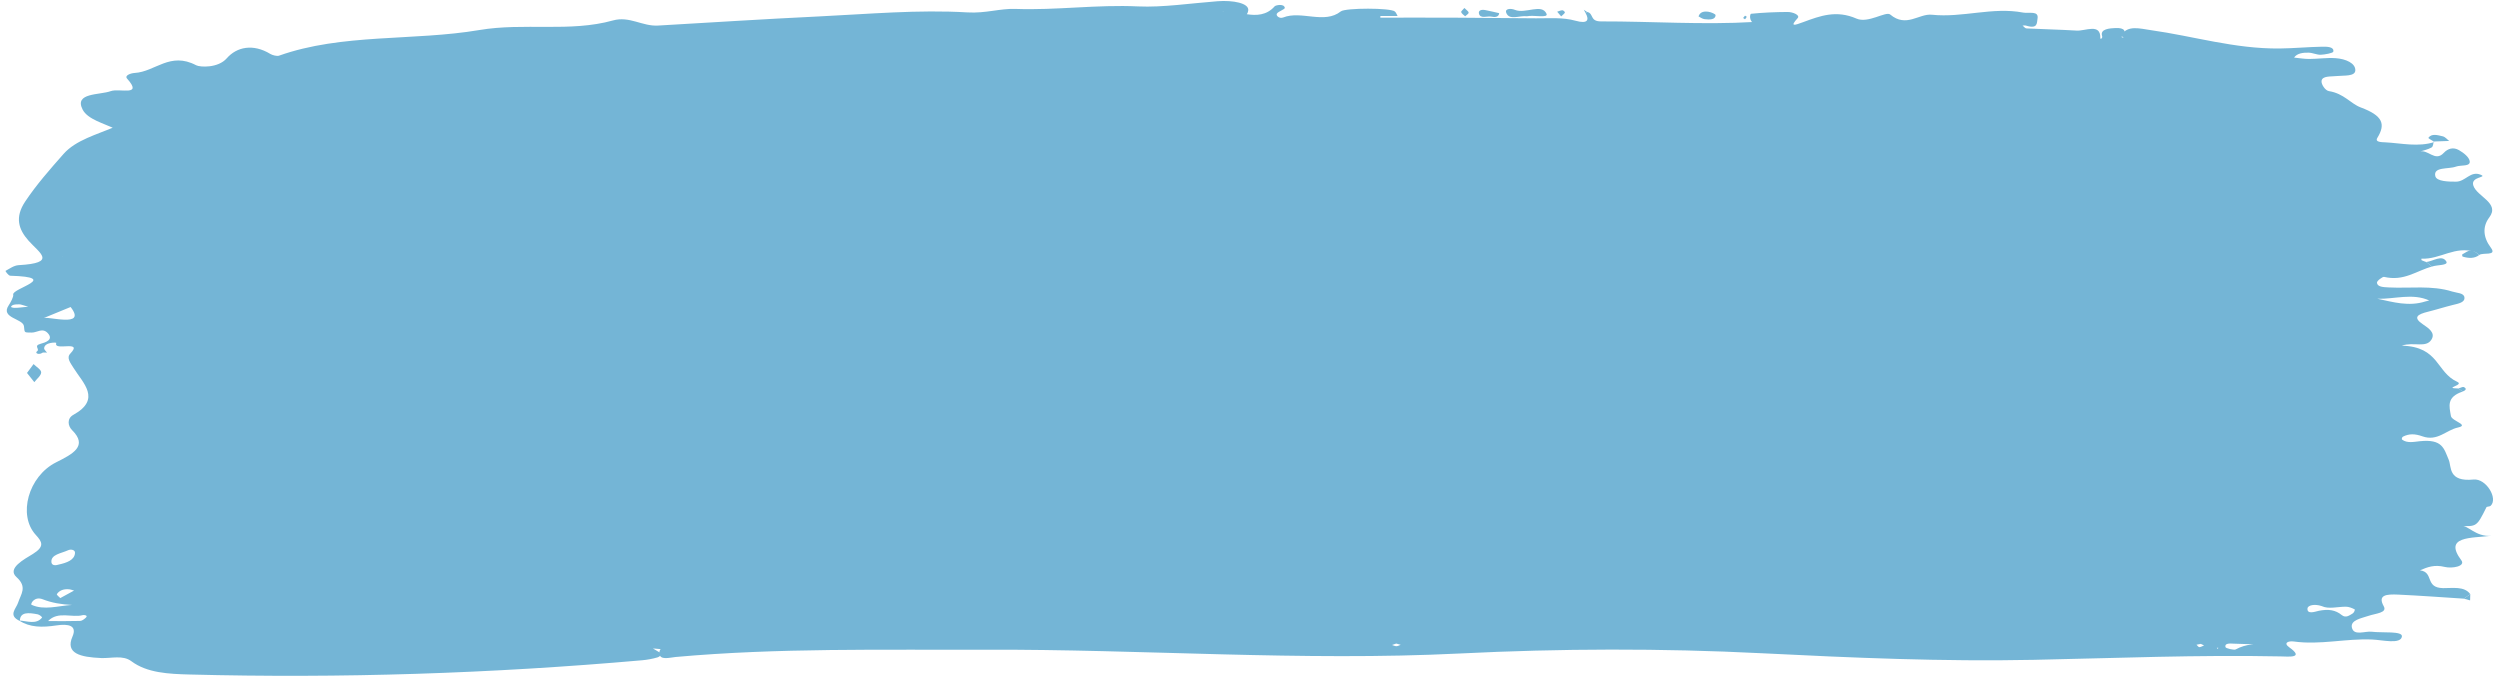 <?xml version="1.0" encoding="UTF-8" standalone="no"?><svg xmlns="http://www.w3.org/2000/svg" xmlns:xlink="http://www.w3.org/1999/xlink" fill="#000000" height="136.4" preserveAspectRatio="xMidYMid meet" version="1" viewBox="-1.1 -0.2 502.5 136.4" width="502.5" zoomAndPan="magnify"><g fill="#74b5d6" id="change1_1"><path d="M 444.617 130.227 L 444.812 130.02 L 444.488 129.996 Z M 4.566 61.445 C 3.461 61.141 3.113 60.973 2.766 60.969 C 2.297 60.961 1.676 60.98 1.383 61.168 C 0.684 61.625 1.633 61.672 1.879 61.676 C 2.504 61.691 3.133 61.582 4.566 61.445 Z M 140.395 129.059 C 140.68 129.199 140.922 129.316 141.16 129.438 C 141.031 129.508 140.891 129.645 140.773 129.633 C 140.457 129.613 140.152 129.527 139.844 129.469 C 140.023 129.336 140.203 129.199 140.395 129.059 Z M 279.543 129.152 C 279.266 129.25 278.984 129.348 278.703 129.445 C 278.996 129.535 279.297 129.691 279.586 129.688 C 279.875 129.68 280.156 129.508 280.441 129.406 C 280.148 129.32 279.852 129.238 279.543 129.152 Z M 441.262 129.219 C 440.973 129.273 440.684 129.328 440.395 129.387 C 440.586 129.562 440.797 129.887 440.969 129.879 C 441.297 129.863 441.602 129.656 441.918 129.527 C 441.703 129.422 441.488 129.32 441.262 129.219 Z M 174.977 128.953 C 174.887 128.844 174.93 128.898 174.977 128.953 C 174.996 128.941 175.016 128.934 174.977 128.953 Z M 417.98 130.113 C 416.426 130.113 414.867 130.113 413.312 130.113 C 414.867 130.113 416.426 130.113 417.98 130.113 Z M 13.789 118.504 C 13.445 118.414 13.105 118.273 12.746 118.242 C 11.594 118.145 10.766 118.547 10.34 119.211 C 10.23 119.379 10.773 119.738 11.02 120.012 C 11.852 119.559 12.684 119.105 13.789 118.504 Z M 13.371 121.395 C 11.254 121.289 9.312 120.977 7.469 120.25 C 5.785 119.586 4.953 121.234 5.242 121.367 C 7.785 122.523 10.574 121.562 13.371 121.395 Z M 454.965 129.449 C 452.641 129.352 450.316 129.219 447.992 129.18 C 447.273 129.168 445.996 128.973 446.227 129.879 C 446.285 130.121 447.938 130.512 448.258 130.34 C 450.391 129.184 452.57 129.117 454.965 129.449 Z M 8.559 124.637 C 10.898 124.637 12.961 124.668 15.016 124.605 C 15.402 124.594 15.828 124.242 16.121 123.984 C 16.719 123.465 15.777 123.375 15.551 123.438 C 13.395 124.031 10.547 122.559 8.559 124.637 Z M 10.637 113.293 C 12.379 112.914 13.898 112.348 13.977 110.938 C 14.012 110.297 13.137 110.137 12.559 110.41 C 11.23 111.031 9.129 111.234 9.23 112.758 C 9.27 113.34 9.785 113.562 10.637 113.293 Z M 425.129 129.684 C 425.082 129.629 425.039 129.574 424.992 129.52 C 425.332 129.547 425.684 129.621 426.008 129.582 C 427.059 129.457 428.227 129.441 429.121 129.109 C 431.105 128.371 432.383 129.656 434.055 129.715 C 431.25 129.586 428.453 130.723 425.641 129.738 C 425.492 129.688 425.301 129.699 425.129 129.684 Z M 465.566 121.625 C 464.141 121.145 462.773 121.438 462.707 122.098 C 462.574 123.398 464.395 122.688 464.984 122.57 C 466.891 122.195 468.312 122.379 469.59 123.426 C 470.438 124.113 471.172 123.449 471.773 123.117 C 472.074 122.949 472.309 122.344 472.18 122.277 C 471.676 122.016 471.016 121.746 470.414 121.746 C 468.699 121.746 466.957 122.281 465.566 121.625 Z M 13.094 61.508 C 10.84 62.434 8.422 63.426 7.484 63.809 C 8.07 63.109 16.543 65.934 13.094 61.508 Z M 487.176 60.195 C 483.812 58.668 480.234 59.949 476.766 59.852 C 479.922 60.516 483.039 61.465 486.41 60.387 C 486.656 60.309 486.914 60.258 487.176 60.195 Z M 11.523 51.223 C 11.895 51.203 12.266 51.184 12.633 51.164 C 12.23 51.207 11.828 51.254 11.434 51.301 C 11.508 51.395 11.578 51.492 11.652 51.586 C 11.531 51.625 11.406 51.66 11.285 51.699 C 11.363 51.543 11.445 51.383 11.523 51.223 Z M 488.09 28.242 C 487.949 28.656 488.012 29.223 487.629 29.449 C 486.945 29.848 485.988 30.039 485.148 30.316 C 486.883 29.633 488.316 32.449 490.086 30.539 C 490.93 29.629 492.027 29.332 493.145 29.973 C 494.121 30.531 495.176 31.383 495.309 32.176 C 495.508 33.348 493.527 32.922 492.562 33.285 C 491.055 33.848 487.953 33.273 488.395 35.199 C 488.641 36.266 491.012 36.324 492.57 36.316 C 494.473 36.309 495.453 34.07 497.52 34.922 C 498.984 35.523 495.434 35.238 496.039 37.098 C 496.77 39.34 501.449 40.59 499.246 43.504 C 497.832 45.371 498.012 47.531 499.562 49.586 C 500.879 51.328 497.93 50.488 497.23 51.055 C 496.98 50.859 496.73 50.664 496.477 50.473 C 492.367 49.105 489.398 51.988 485.605 51.789 C 485.621 51.898 485.574 52.066 485.66 52.113 C 485.941 52.254 486.27 52.352 486.582 52.465 C 486.965 52.77 487.348 53.074 487.73 53.379 C 484.602 54.207 482.133 56.398 478.09 55.453 C 477.82 55.391 476.613 56.258 476.664 56.641 C 476.773 57.465 477.871 57.516 479.059 57.574 C 483.305 57.793 487.691 57.102 491.785 58.398 C 492.719 58.691 494.109 58.672 494.246 59.535 C 494.414 60.598 493.051 60.82 491.859 61.113 C 490.199 61.523 488.602 62.043 486.941 62.453 C 484.801 62.977 483.844 63.598 485.879 64.969 C 487.07 65.773 488.449 66.688 487.637 68.035 C 486.562 69.824 484.105 68.461 481.652 69.273 C 489.242 69.504 488.535 74.609 492.801 76.543 C 494.328 77.238 489.797 77.828 493.047 77.887 C 493.328 78.094 493.613 78.301 493.895 78.504 C 490.598 79.609 491.203 81.453 491.535 83.418 C 491.711 84.438 495.297 85.211 492.961 85.727 C 490.523 86.262 488.848 88.582 485.785 87.496 C 484.309 86.973 483.145 86.938 481.895 87.566 C 481.703 87.664 481.594 88.07 481.723 88.164 C 482.73 88.926 484.102 88.609 485.25 88.488 C 489.844 88.004 490.125 89.926 491.102 92.238 C 491.676 93.602 490.934 96.699 496.074 96.184 C 498.613 95.926 501.086 100.031 499.5 101.484 C 499.344 101.629 498.746 101.613 498.68 101.746 C 496.734 105.652 496.738 105.652 493.34 105.516 C 494.977 105.168 496.387 107.797 499.703 107.488 C 495.555 107.992 489.977 107.535 493.629 112.422 C 494.523 113.617 491.789 114.125 490.273 113.75 C 488.234 113.246 486.832 113.777 485.316 114.434 C 488.199 114.812 486.227 117.949 489.961 118.012 C 491.824 118.043 494.246 117.566 495.426 119.23 C 494.988 119.531 494.555 119.828 494.121 120.129 C 489.727 119.852 485.34 119.52 480.938 119.316 C 478.594 119.211 476.738 119.348 478.039 121.672 C 478.781 122.996 476.395 123.098 474.992 123.578 C 473.57 124.066 471.289 124.43 471.629 125.941 C 472.016 127.68 474.242 126.617 475.59 126.777 C 477.785 127.043 481.867 126.586 481.684 127.746 C 481.426 129.352 477.77 128.434 475.727 128.344 C 470.426 128.102 465.262 129.48 459.941 128.738 C 458.918 128.598 457.762 128.996 459.031 129.902 C 462.148 132.125 458.957 131.773 457.273 131.738 C 440.734 131.395 424.238 132.086 407.723 132.426 C 389.477 132.805 371.23 132.016 353.012 131.102 C 332.793 130.086 312.516 130.148 292.324 131.152 C 260.422 132.734 228.641 130.277 196.805 130.391 C 176.098 130.465 155.328 130.004 134.699 131.855 C 133.523 131.961 131.422 132.617 131.434 131.035 C 131.441 129.766 132.996 129.301 135.039 129.715 C 133.027 131.27 129.98 129.277 128.043 130.707 C 127.961 130.766 127.445 130.562 127.133 130.48 C 127.426 130.289 127.672 130.012 128.023 129.922 C 129.473 129.543 130.348 130.289 131.254 130.805 C 131.871 131.156 131.793 131.727 130.996 131.953 C 130.039 132.227 129.004 132.422 127.973 132.512 C 97.77 135.172 67.438 136.168 37 135.375 C 32.836 135.266 28.469 135.078 25.289 132.695 C 23.602 131.426 21.258 132.152 19.219 132.066 C 15.09 131.891 11.973 131.16 13.465 127.758 C 14.445 125.52 12.672 125.141 10.219 125.512 C 7.398 125.938 4.898 125.945 2.727 124.512 C 4.363 124.629 6.191 125.387 7.348 123.938 C 7.422 123.84 6.855 123.352 6.484 123.281 C 4.668 122.926 2.906 122.746 2.891 124.617 C 0.434 123.5 2.152 122.152 2.539 120.934 C 3.094 119.199 4.449 117.801 2.215 115.797 C 0.242 114.031 3.82 112.195 5.523 111.137 C 7.914 109.648 7.379 108.711 6.098 107.32 C 2.445 103.352 4.582 95.531 10.188 92.723 C 13.566 91.031 16.617 89.453 13.383 86.25 C 12.512 85.387 12.344 83.902 13.641 83.184 C 19.352 80.027 15.559 76.785 13.695 73.773 C 13.035 72.703 12.211 71.734 13.039 70.863 C 15.746 68.027 9.535 70.496 10.219 68.727 C 10.273 68.594 7.812 68.551 7.773 69.809 C 7.766 70.094 8.148 70.387 8.355 70.676 C 8.086 70.668 7.812 70.637 7.551 70.664 C 7.395 70.684 7.277 70.824 7.117 70.867 C 6.367 71.082 5.961 70.68 6.344 70.414 C 6.988 69.969 5.57 69.309 7.023 68.914 C 8.062 68.633 9.707 68.098 8.523 66.781 C 7.457 65.598 6.348 66.66 5.297 66.648 C 3.664 66.629 3.879 66.719 3.715 65.367 C 3.527 63.82 -1.074 63.742 0.641 61.184 C 0.996 60.66 1.668 59.449 1.555 59.02 C 1.227 57.77 11.242 55.527 0.953 55.223 C 0.598 55.211 -0.055 54.281 0.004 54.25 C 0.824 53.805 1.703 53.152 2.637 53.098 C 10.449 52.66 6.867 50.688 4.637 48.176 C 2.609 45.895 1.852 43.477 3.961 40.312 C 6.211 36.938 8.914 33.863 11.684 30.73 C 14.156 27.938 18.375 26.848 22.102 25.246 C 22.309 25.156 22.766 25.324 23.094 25.391 C 23.117 25.395 23.102 25.637 23.039 25.656 C 22.77 25.723 22.367 25.852 22.207 25.773 C 19.777 24.586 16.516 23.812 15.496 21.801 C 13.773 18.406 18.902 18.93 21.164 18.117 C 22.945 17.477 27.715 19.266 24.445 15.602 C 23.883 14.973 25.141 14.512 25.996 14.461 C 30.109 14.211 33.074 10.141 38.332 12.918 C 39.105 13.324 42.73 13.516 44.473 11.523 C 46.473 9.238 49.75 8.516 53.242 10.645 C 53.656 10.898 54.586 11.133 54.977 10.992 C 67.656 6.484 82.039 8.07 95.23 5.84 C 104.242 4.312 113.473 6.32 122.105 3.91 C 125.434 2.98 128.004 5.125 131.164 4.938 C 141.93 4.312 152.688 3.621 163.465 3.105 C 173.43 2.625 183.5 1.703 193.352 2.293 C 197.066 2.512 199.859 1.48 203.035 1.594 C 211.254 1.891 219.328 0.691 227.688 1.09 C 232.527 1.32 238.289 0.453 243.641 0.047 C 246.695 -0.188 250.004 0.422 249.797 1.906 C 249.453 4.359 246.516 1.586 244.762 2.176 C 244.223 2.359 243.535 2.336 244.762 2.195 C 246.758 1.211 251.867 4.773 255.117 1.059 C 255.309 0.844 256.969 0.477 257.145 1.355 C 257.215 1.691 255.809 2.078 255.543 2.559 C 255.332 2.949 256.062 3.613 256.824 3.312 C 260.473 1.863 265.105 4.723 268.41 2.086 C 269.309 1.367 278.469 1.355 279.277 2.117 C 279.547 2.375 279.645 2.715 279.816 3.012 C 278.664 3.012 277.512 3.012 276.359 3.012 C 276.355 3.125 276.352 3.238 276.352 3.348 C 281.441 3.348 286.531 3.332 291.625 3.355 C 296.973 3.379 302.32 3.445 307.672 3.48 C 310.328 3.5 312.98 3.242 315.586 3.969 C 318.113 4.672 318.352 3.773 317.602 2.418 L 317.891 2.195 C 319.309 2.484 318.375 4.102 320.699 4.102 C 330.945 4.082 341.188 4.824 351.441 4.215 C 351.734 4.195 352.07 4.375 352.355 4.496 C 352.484 4.551 352.531 4.688 352.617 4.789 C 352.277 4.723 351.895 4.703 351.602 4.582 C 350.336 4.059 350.648 2.594 350.852 2.57 C 353.262 2.324 355.719 2.223 358.164 2.207 C 359.281 2.199 360.777 2.84 360.227 3.445 C 358.594 5.238 359.57 4.906 361.367 4.238 C 364.777 2.977 368.008 1.77 372.07 3.543 C 374.395 4.559 377.977 1.996 378.832 2.719 C 382.07 5.434 384.602 2.488 387.203 2.762 C 393.414 3.41 399.379 1.152 405.551 2.328 C 406.734 2.555 408.746 1.875 408.441 3.562 C 408.293 4.391 408.527 5.688 406.148 4.953 C 405.949 4.891 405.676 4.938 405.434 4.934 C 405.691 5.133 405.934 5.496 406.211 5.512 C 409.578 5.68 412.953 5.746 416.312 5.949 C 418.07 6.055 421.133 4.41 421.066 7.449 C 421.059 7.816 421.559 7.465 421.426 7.07 C 420.93 5.566 423.047 5.496 424.082 5.438 C 426.004 5.328 426.453 6.152 425.312 7.242 C 425.469 7.305 425.625 7.367 425.781 7.434 C 425.605 7.238 425.207 6.98 425.285 6.855 C 426.582 4.793 429 5.547 431.191 5.855 C 439.824 7.066 448.039 9.633 457.074 9.547 C 459.93 9.52 462.777 9.238 465.633 9.188 C 466.578 9.172 468.086 9.172 467.898 10.176 C 467.844 10.465 466.277 10.762 465.379 10.805 C 464.586 10.84 463.766 10.406 462.945 10.387 C 461.773 10.355 460.594 10.52 460.012 11.375 C 461.016 11.473 462.023 11.652 463.027 11.652 C 464.793 11.645 466.578 11.375 468.316 11.488 C 470.438 11.629 472.371 12.52 472.32 13.949 C 472.273 15.215 469.988 14.934 468.57 15.086 C 467.363 15.219 465.684 15.016 465.531 16.059 C 465.438 16.734 466.273 17.996 467.004 18.113 C 470.059 18.598 471.359 20.629 473.41 21.395 C 477.824 23.043 478.465 24.715 476.746 27.512 C 476.203 28.398 477.605 28.367 478.383 28.41 C 481.668 28.594 484.977 29.395 488.242 28.34 L 488.09 28.242" fill="inherit"/><path d="M 305.828 3.066 C 304.285 2.875 302.242 3.984 301.641 2.34 C 301.348 1.547 302.543 1.426 303.414 1.789 C 305.484 2.645 308.816 0.426 309.754 2.578 C 310.152 3.5 307.102 2.77 305.828 3.066" fill="inherit"/><path d="M 4.328 74.762 C 4.77 74.168 5.207 73.574 5.645 72.98 C 6.195 73.535 7.184 74.098 7.176 74.648 C 7.164 75.305 6.293 75.957 5.797 76.609 C 5.344 76.043 4.891 75.473 4.328 74.762" fill="inherit"/><path d="M 488.242 28.34 C 487.809 28.051 486.922 27.609 487.008 27.492 C 487.676 26.57 488.898 26.977 489.859 27.191 C 490.395 27.309 490.75 27.801 491.188 28.129 C 490.156 28.164 489.125 28.203 488.094 28.242 C 488.09 28.242 488.242 28.34 488.242 28.34" fill="inherit"/><path d="M 300.234 2.445 C 300.172 3.289 299.266 3.285 298.754 3.156 C 297.887 2.941 296.434 3.676 296.168 2.527 C 296.031 1.941 296.562 1.66 297.43 1.824 C 298.391 2.008 299.328 2.242 300.234 2.445" fill="inherit"/><path d="M 486.582 52.465 C 487.969 52.312 489.727 50.949 490.594 52.328 C 491.133 53.191 488.734 53.004 487.73 53.379 C 487.348 53.074 486.965 52.77 486.582 52.465" fill="inherit"/><path d="M 497.23 51.055 C 496.262 51.797 495.098 51.738 493.902 51.379 C 493.793 51.348 493.754 50.934 493.863 50.887 C 494.648 50.543 495.301 49.707 496.477 50.473 C 496.73 50.664 496.98 50.859 497.23 51.055" fill="inherit"/><path d="M 340.305 3.098 C 340.609 2.141 341.484 2.039 342.316 2.168 C 342.863 2.254 343.746 2.629 343.734 2.859 C 343.688 3.801 342.508 3.766 341.543 3.656 C 341.047 3.602 340.625 3.25 340.305 3.098" fill="inherit"/><path d="M 312.695 3.094 C 312.328 2.668 312.109 2.41 311.891 2.156 C 312.242 2.047 312.586 1.875 312.941 1.863 C 313.109 1.855 313.484 2.184 313.445 2.312 C 313.367 2.547 313.051 2.742 312.695 3.094" fill="inherit"/><path d="M 293.242 1.406 C 293.648 1.824 294.086 2.082 294.094 2.344 C 294.098 2.586 293.641 2.828 293.383 3.074 C 293.105 2.801 292.695 2.547 292.602 2.25 C 292.539 2.051 292.934 1.789 293.242 1.406" fill="inherit"/><path d="M 495.426 119.23 C 495.414 119.648 495.402 120.062 495.391 120.477 C 494.969 120.359 494.543 120.246 494.121 120.129 C 494.555 119.828 494.988 119.531 495.426 119.23" fill="inherit"/><path d="M 493.047 77.887 C 493.402 77.777 493.93 77.504 494.094 77.582 C 494.797 77.91 494.535 78.25 493.895 78.504 C 493.613 78.301 493.328 78.094 493.047 77.887" fill="inherit"/><path d="M 349.266 3.418 C 349.391 3.266 349.52 3.109 349.648 2.949 C 349.77 3.031 350.008 3.129 349.988 3.191 C 349.934 3.359 349.77 3.516 349.648 3.676 C 349.531 3.598 349.41 3.516 349.266 3.418" fill="inherit"/><path d="M 317.602 2.418 C 317.48 2.195 317.363 1.977 317.246 1.758 C 317.461 1.902 317.676 2.051 317.887 2.195 C 317.891 2.195 317.602 2.418 317.602 2.418" fill="inherit"/></g></svg>